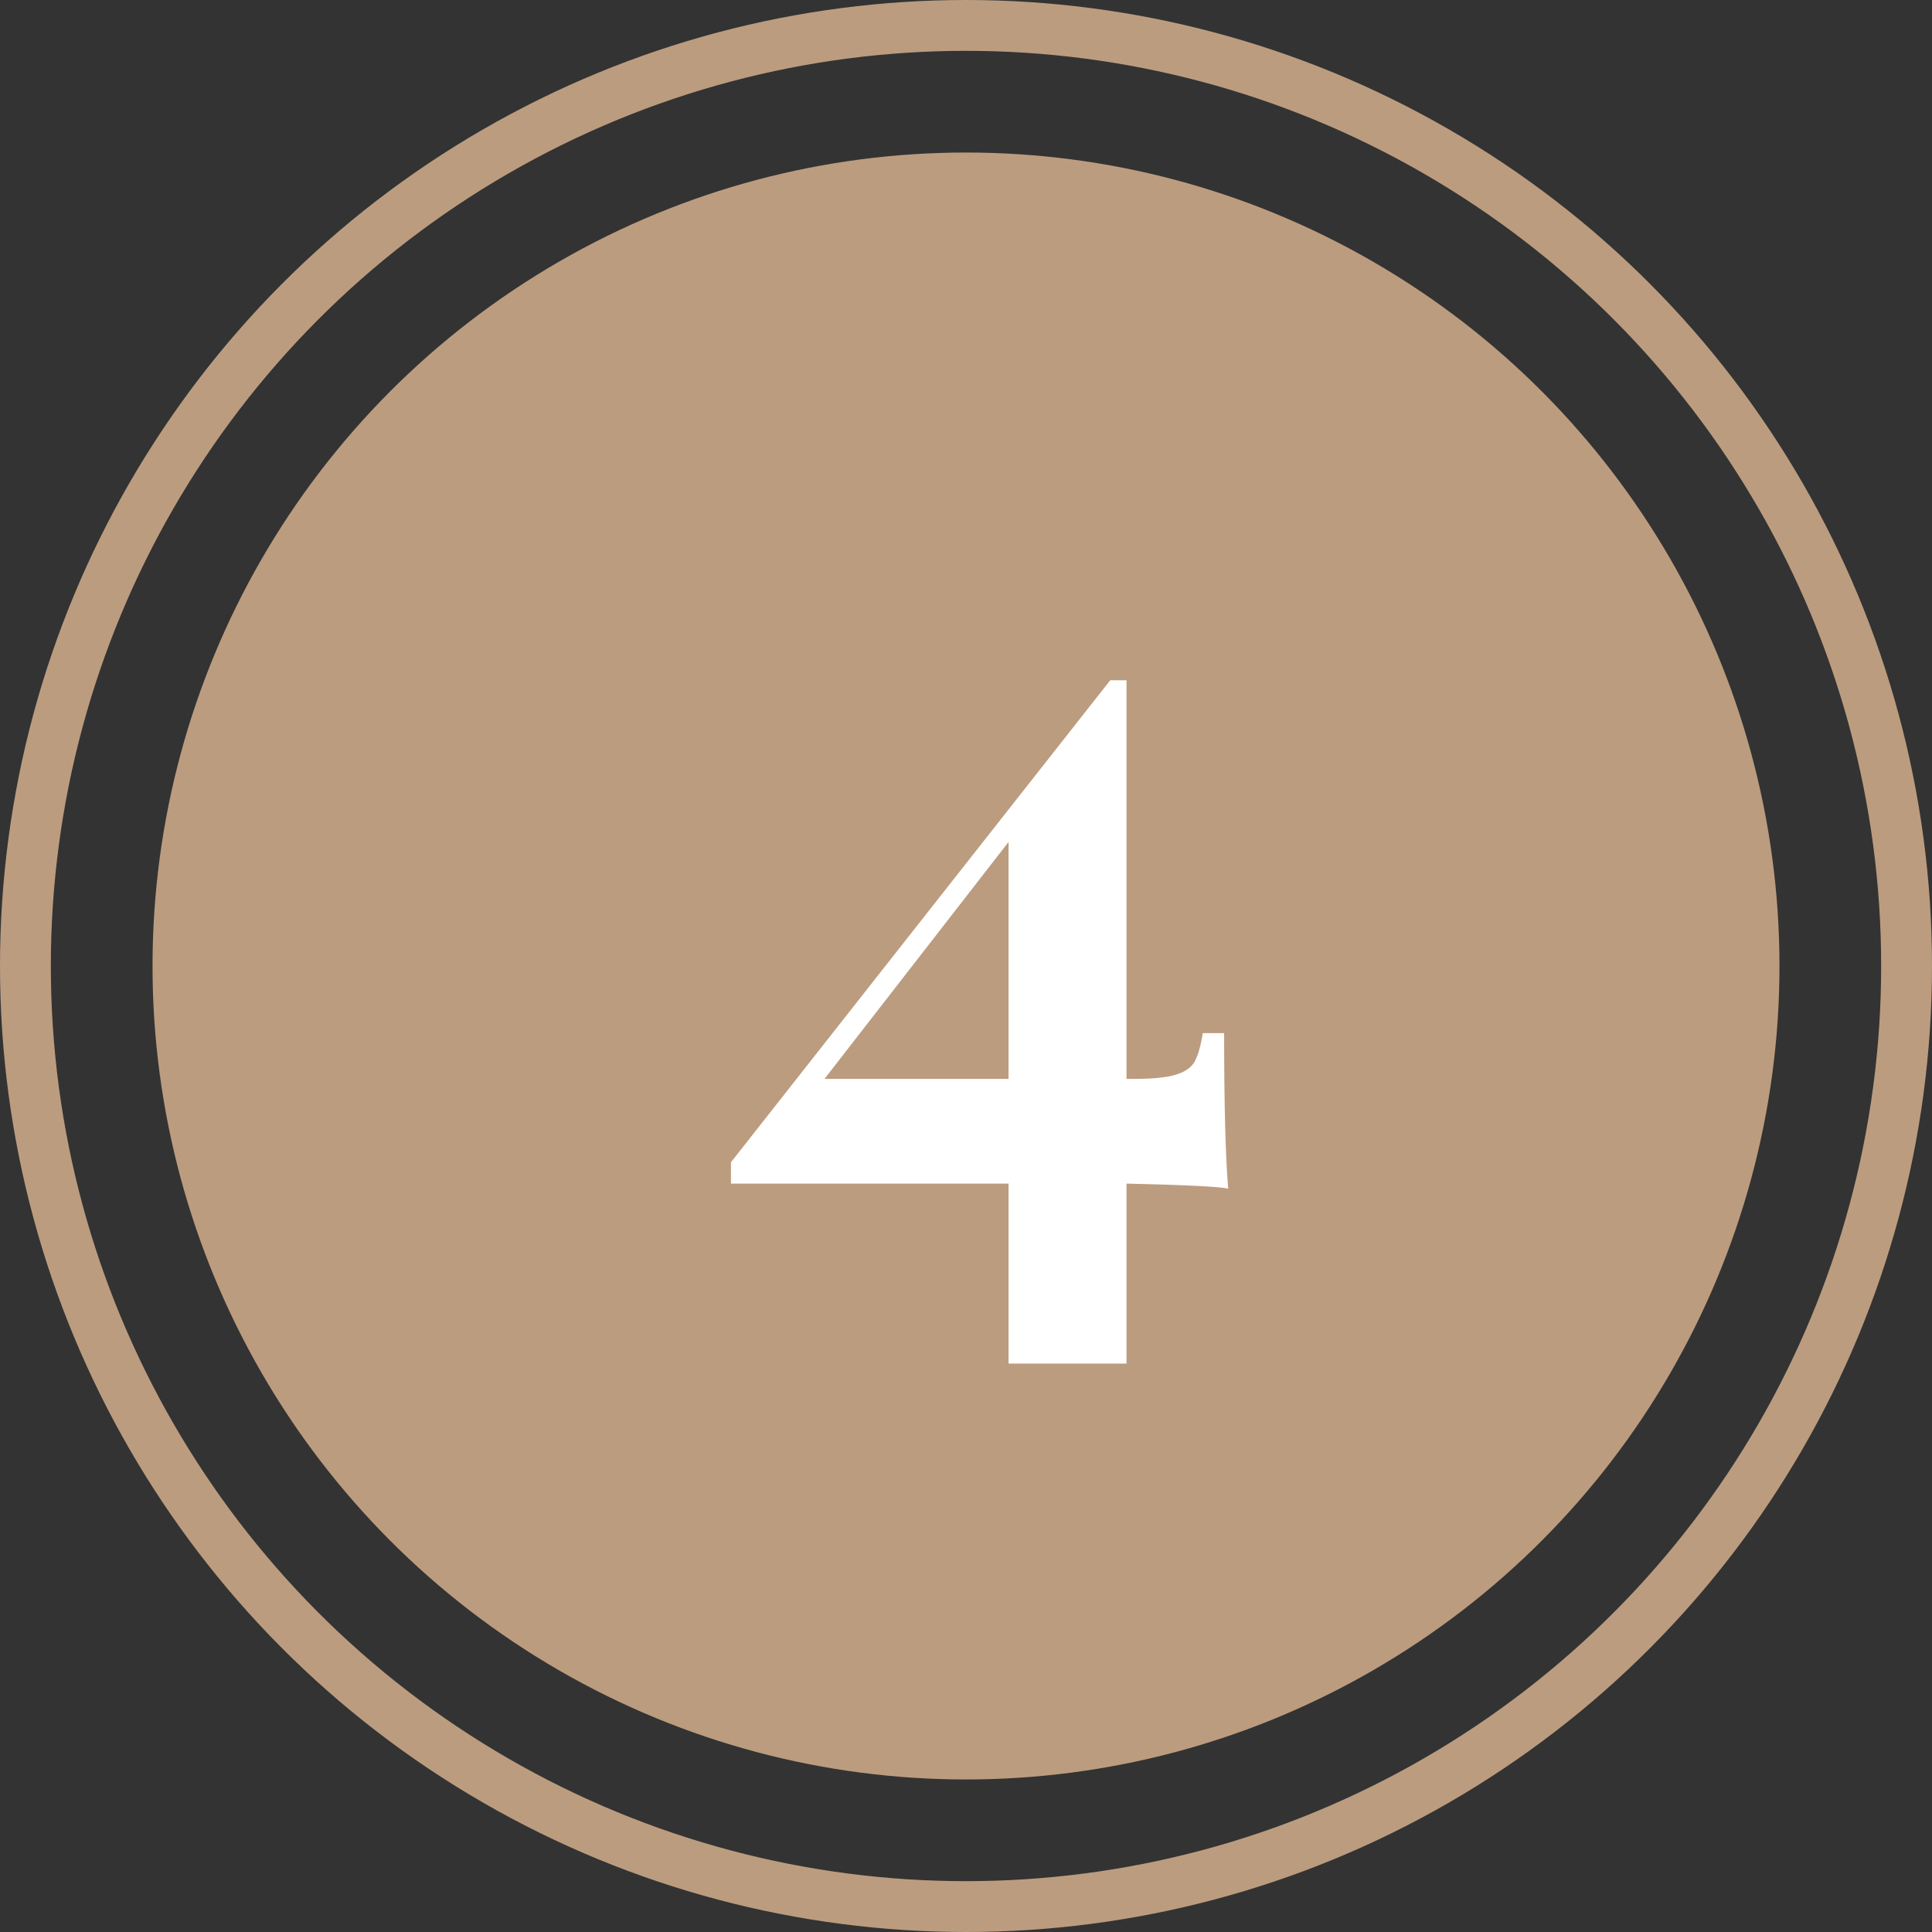 <?xml version="1.0" encoding="UTF-8"?> <svg xmlns="http://www.w3.org/2000/svg" width="38" height="38" viewBox="0 0 38 38" fill="none"><rect x="0" y="0" width="38" height="38" fill="#333333" stroke="none"/> <circle cx="19" cy="19" r="16" fill="#BC9C7F"></circle> <circle cx="19" cy="19" r="18.5" stroke="#BC9C7F"></circle> <path d="M24.157 23.38C23.997 23.34 23.33 23.307 22.157 23.28V26.82H19.837V23.28H14.377V22.86L21.837 13.38H22.157V21.22H22.317C22.677 21.22 22.944 21.193 23.117 21.14C23.303 21.087 23.43 21 23.497 20.88C23.564 20.76 23.617 20.573 23.657 20.32H24.077C24.077 21.733 24.104 22.753 24.157 23.38ZM19.837 21.22V16.56L16.217 21.22H19.837Z" fill="white"></path> </svg> 